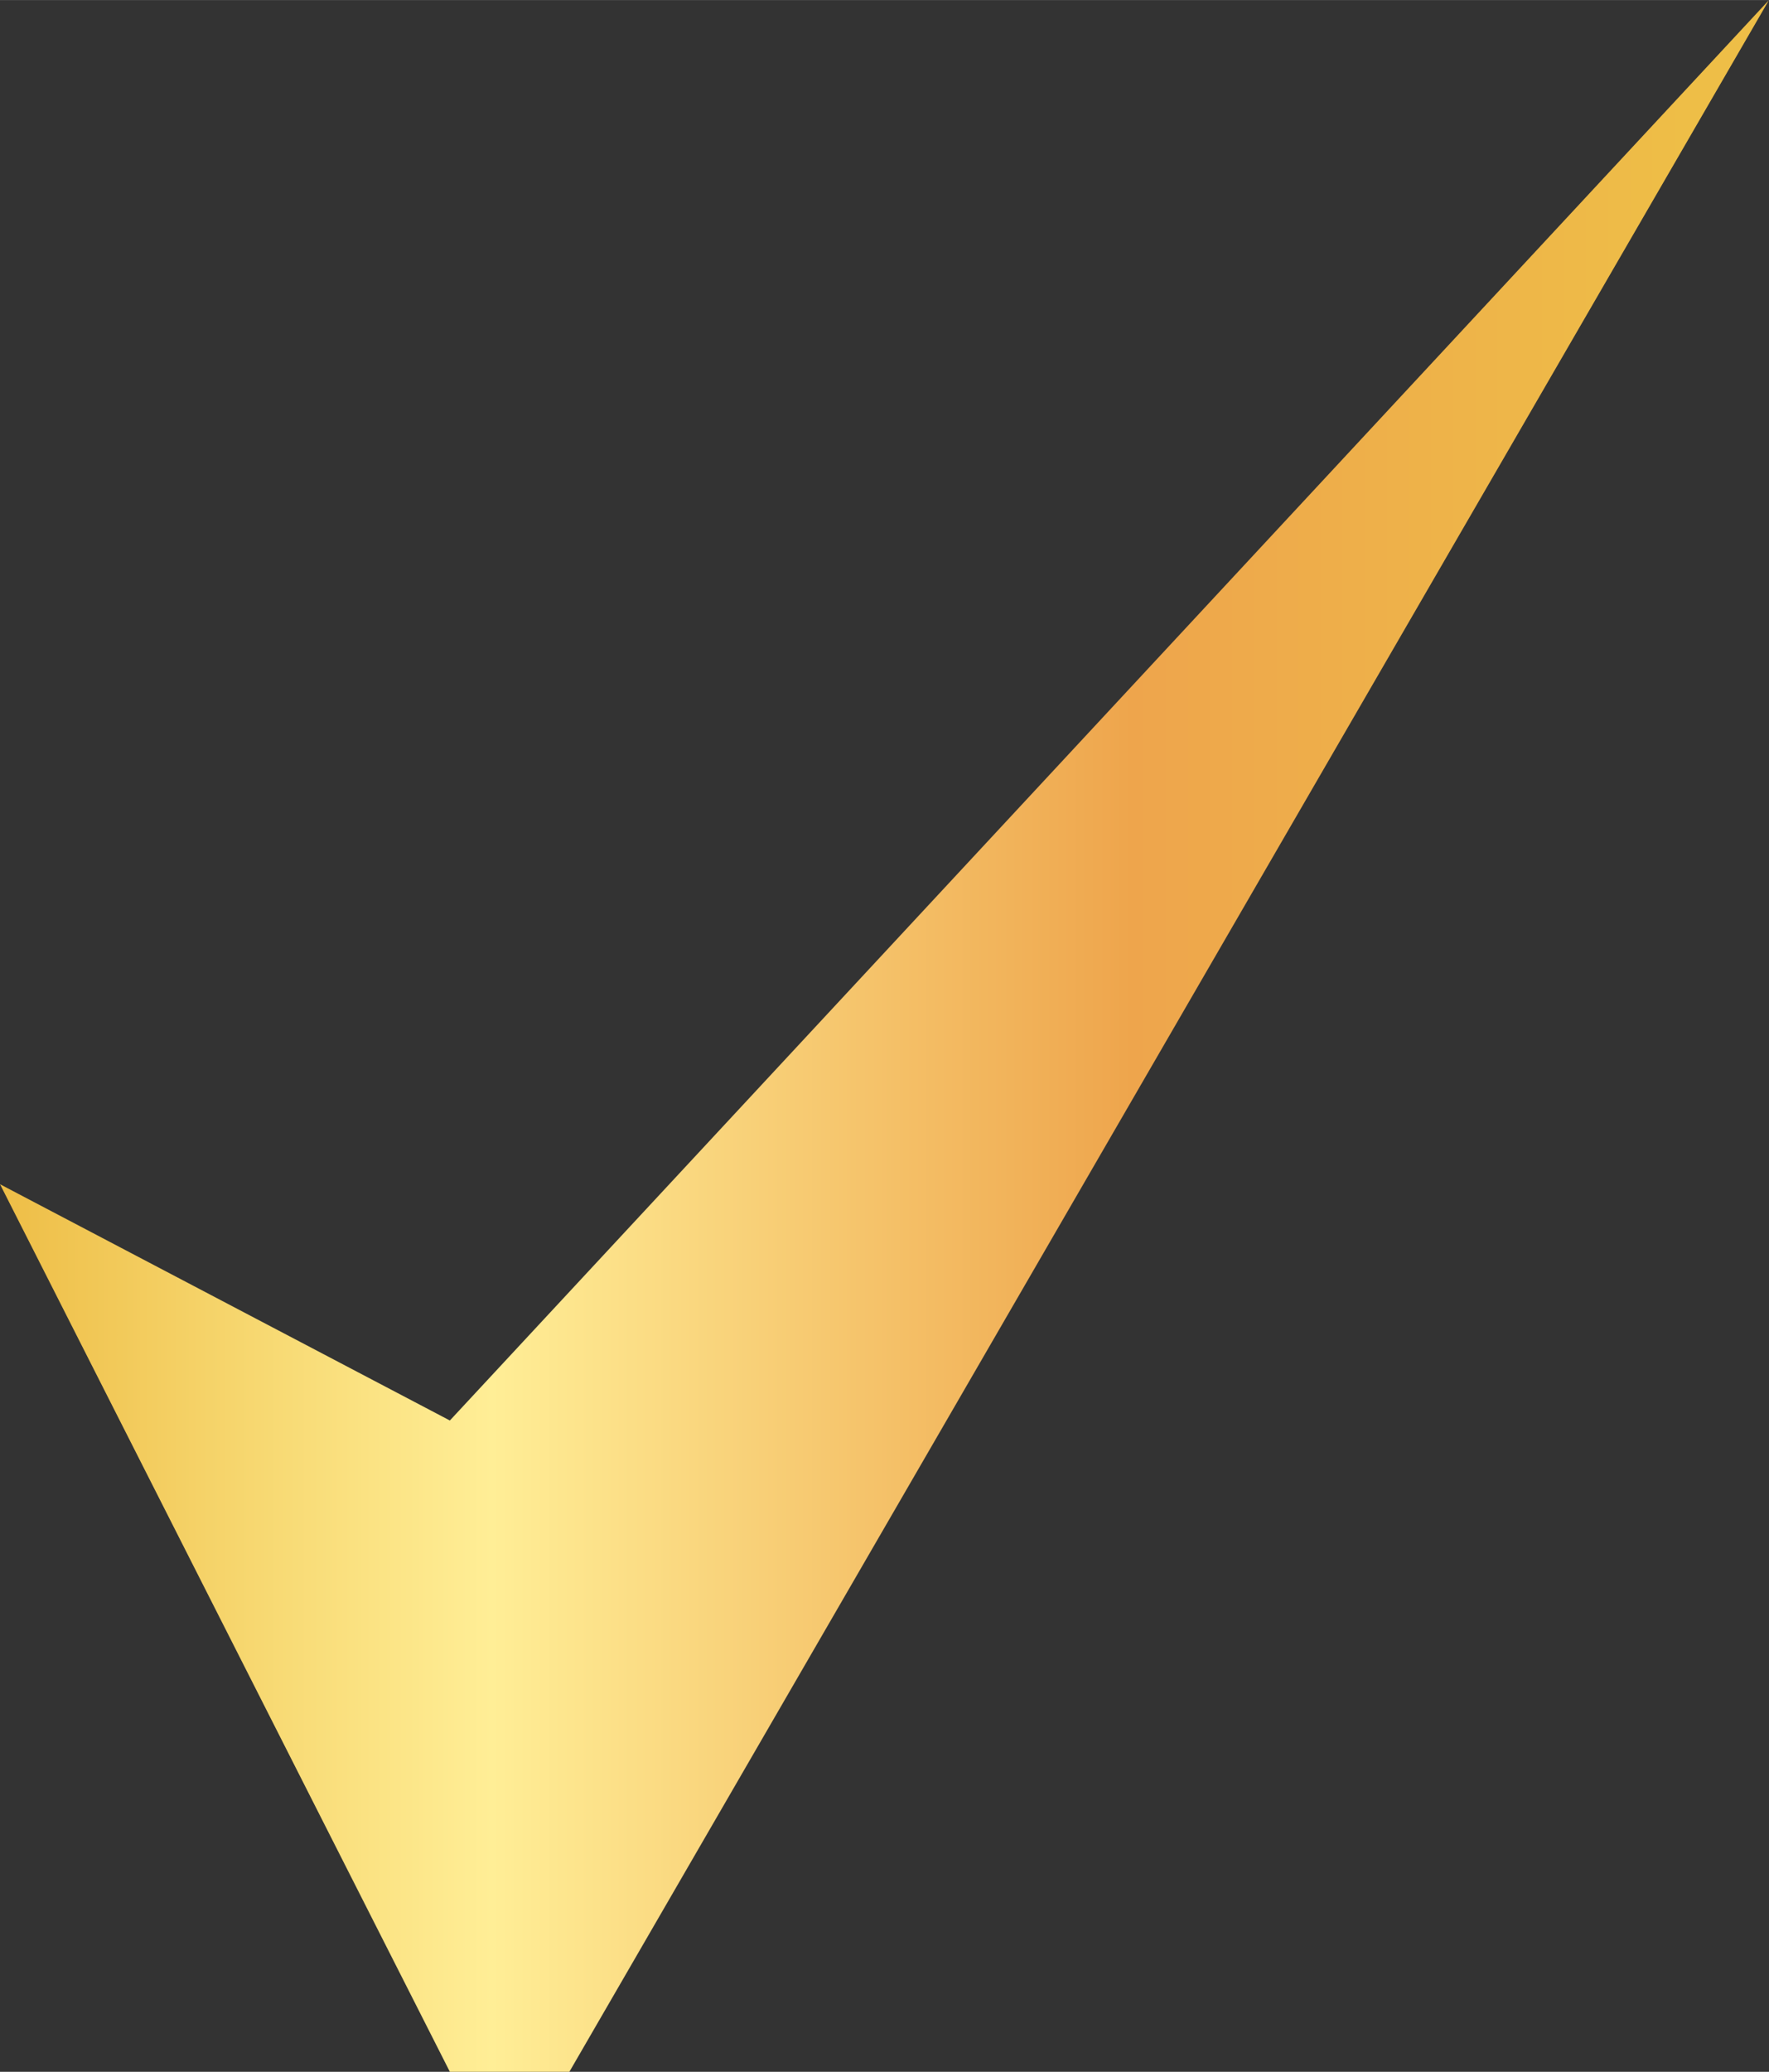 <?xml version="1.0" encoding="UTF-8"?> <!-- Creator: CorelDRAW 2021 (64-Bit) --> <svg xmlns="http://www.w3.org/2000/svg" xmlns:xlink="http://www.w3.org/1999/xlink" xmlns:xodm="http://www.corel.com/coreldraw/odm/2003" xml:space="preserve" width="8.898mm" height="10.417mm" style="shape-rendering:geometricPrecision; text-rendering:geometricPrecision; image-rendering:optimizeQuality; fill-rule:evenodd; clip-rule:evenodd" viewBox="0 0 62.17 72.78"><rect x="0" y="0" width="62.17" height="72.78" fill="#333333" stroke="none"/> <defs> <style type="text/css"> <![CDATA[ .fil0 {fill:url(#id0);fill-rule:nonzero} ]]> </style> <linearGradient id="id0" gradientUnits="userSpaceOnUse" x1="0.15" y1="36.55" x2="59.24" y2="36.55"> <stop offset="0" style="stop-opacity:1; stop-color:#EEBE47"></stop> <stop offset="0.169" style="stop-opacity:1; stop-color:#F8DB76"></stop> <stop offset="0.29" style="stop-opacity:1; stop-color:#FFEE96"></stop> <stop offset="0.671" style="stop-opacity:1; stop-color:#EEA54C"></stop> <stop offset="1" style="stop-opacity:1; stop-color:#EEBE47"></stop> </linearGradient> </defs> <g id="Layer_x0020_1">  <polygon class="fil0" points="-0,41.6 15.81,49.9 62.17,0 20.01,72.78 15.81,72.78 "></polygon> </g> </svg> 